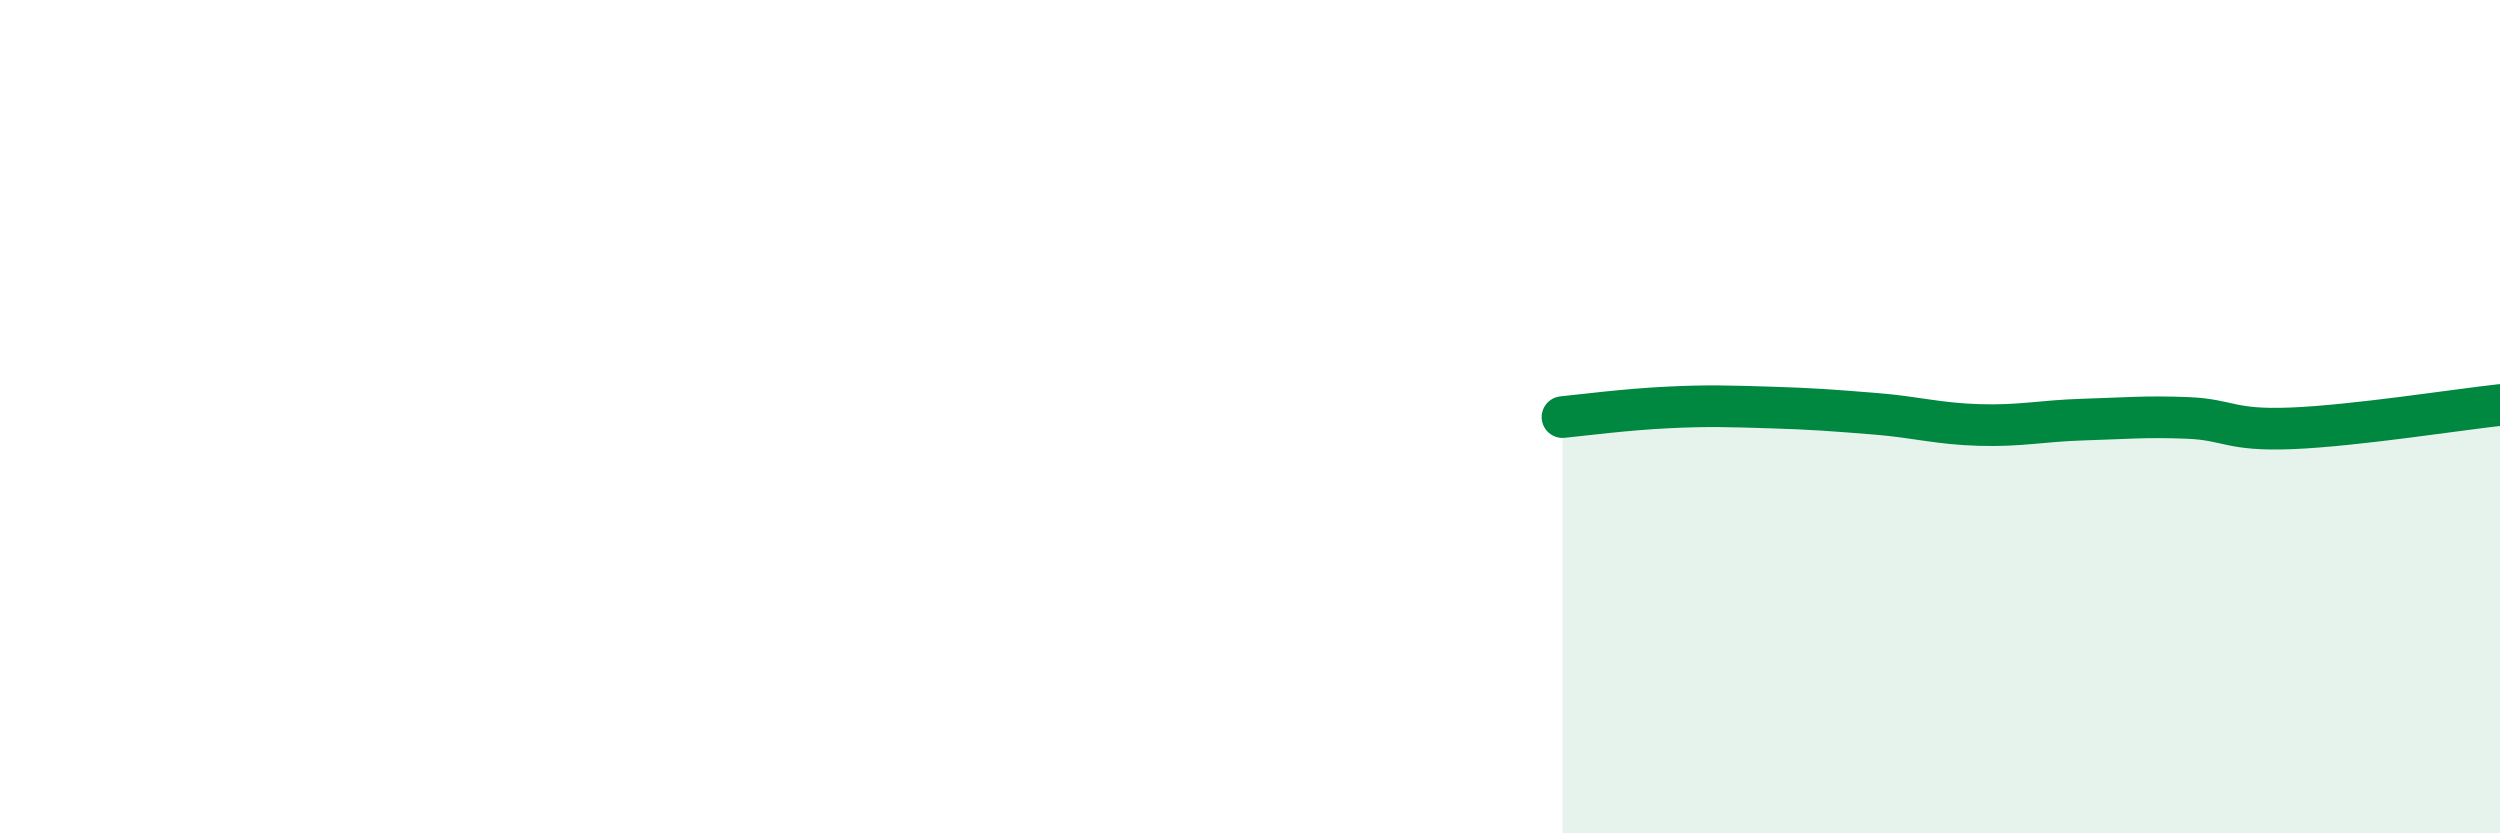 
    <svg width="60" height="20" viewBox="0 0 60 20" xmlns="http://www.w3.org/2000/svg">
      <path
        d="M 37.5,10.01 C 38,9.96 39,9.83 40,9.78 C 41,9.73 41.5,9.75 42.5,9.78 C 43.5,9.81 44,9.85 45,9.93 C 46,10.01 46.5,10.17 47.5,10.2 C 48.5,10.23 49,10.1 50,10.07 C 51,10.04 51.5,9.99 52.5,10.03 C 53.5,10.07 53.5,10.34 55,10.28 C 56.5,10.22 59,9.83 60,9.72L60 20L37.5 20Z"
        fill="#008740"
        opacity="0.1"
        stroke-linecap="round"
        stroke-linejoin="round"
      />
      <path
        d="M 37.5,10.01 C 38,9.96 39,9.83 40,9.78 C 41,9.73 41.5,9.75 42.5,9.78 C 43.5,9.81 44,9.85 45,9.93 C 46,10.01 46.5,10.17 47.5,10.2 C 48.5,10.23 49,10.1 50,10.07 C 51,10.04 51.5,9.99 52.5,10.03 C 53.5,10.07 53.5,10.34 55,10.28 C 56.5,10.22 59,9.83 60,9.72"
        stroke="#008740"
        stroke-width="1"
        fill="none"
        stroke-linecap="round"
        stroke-linejoin="round"
      />
    </svg>
  